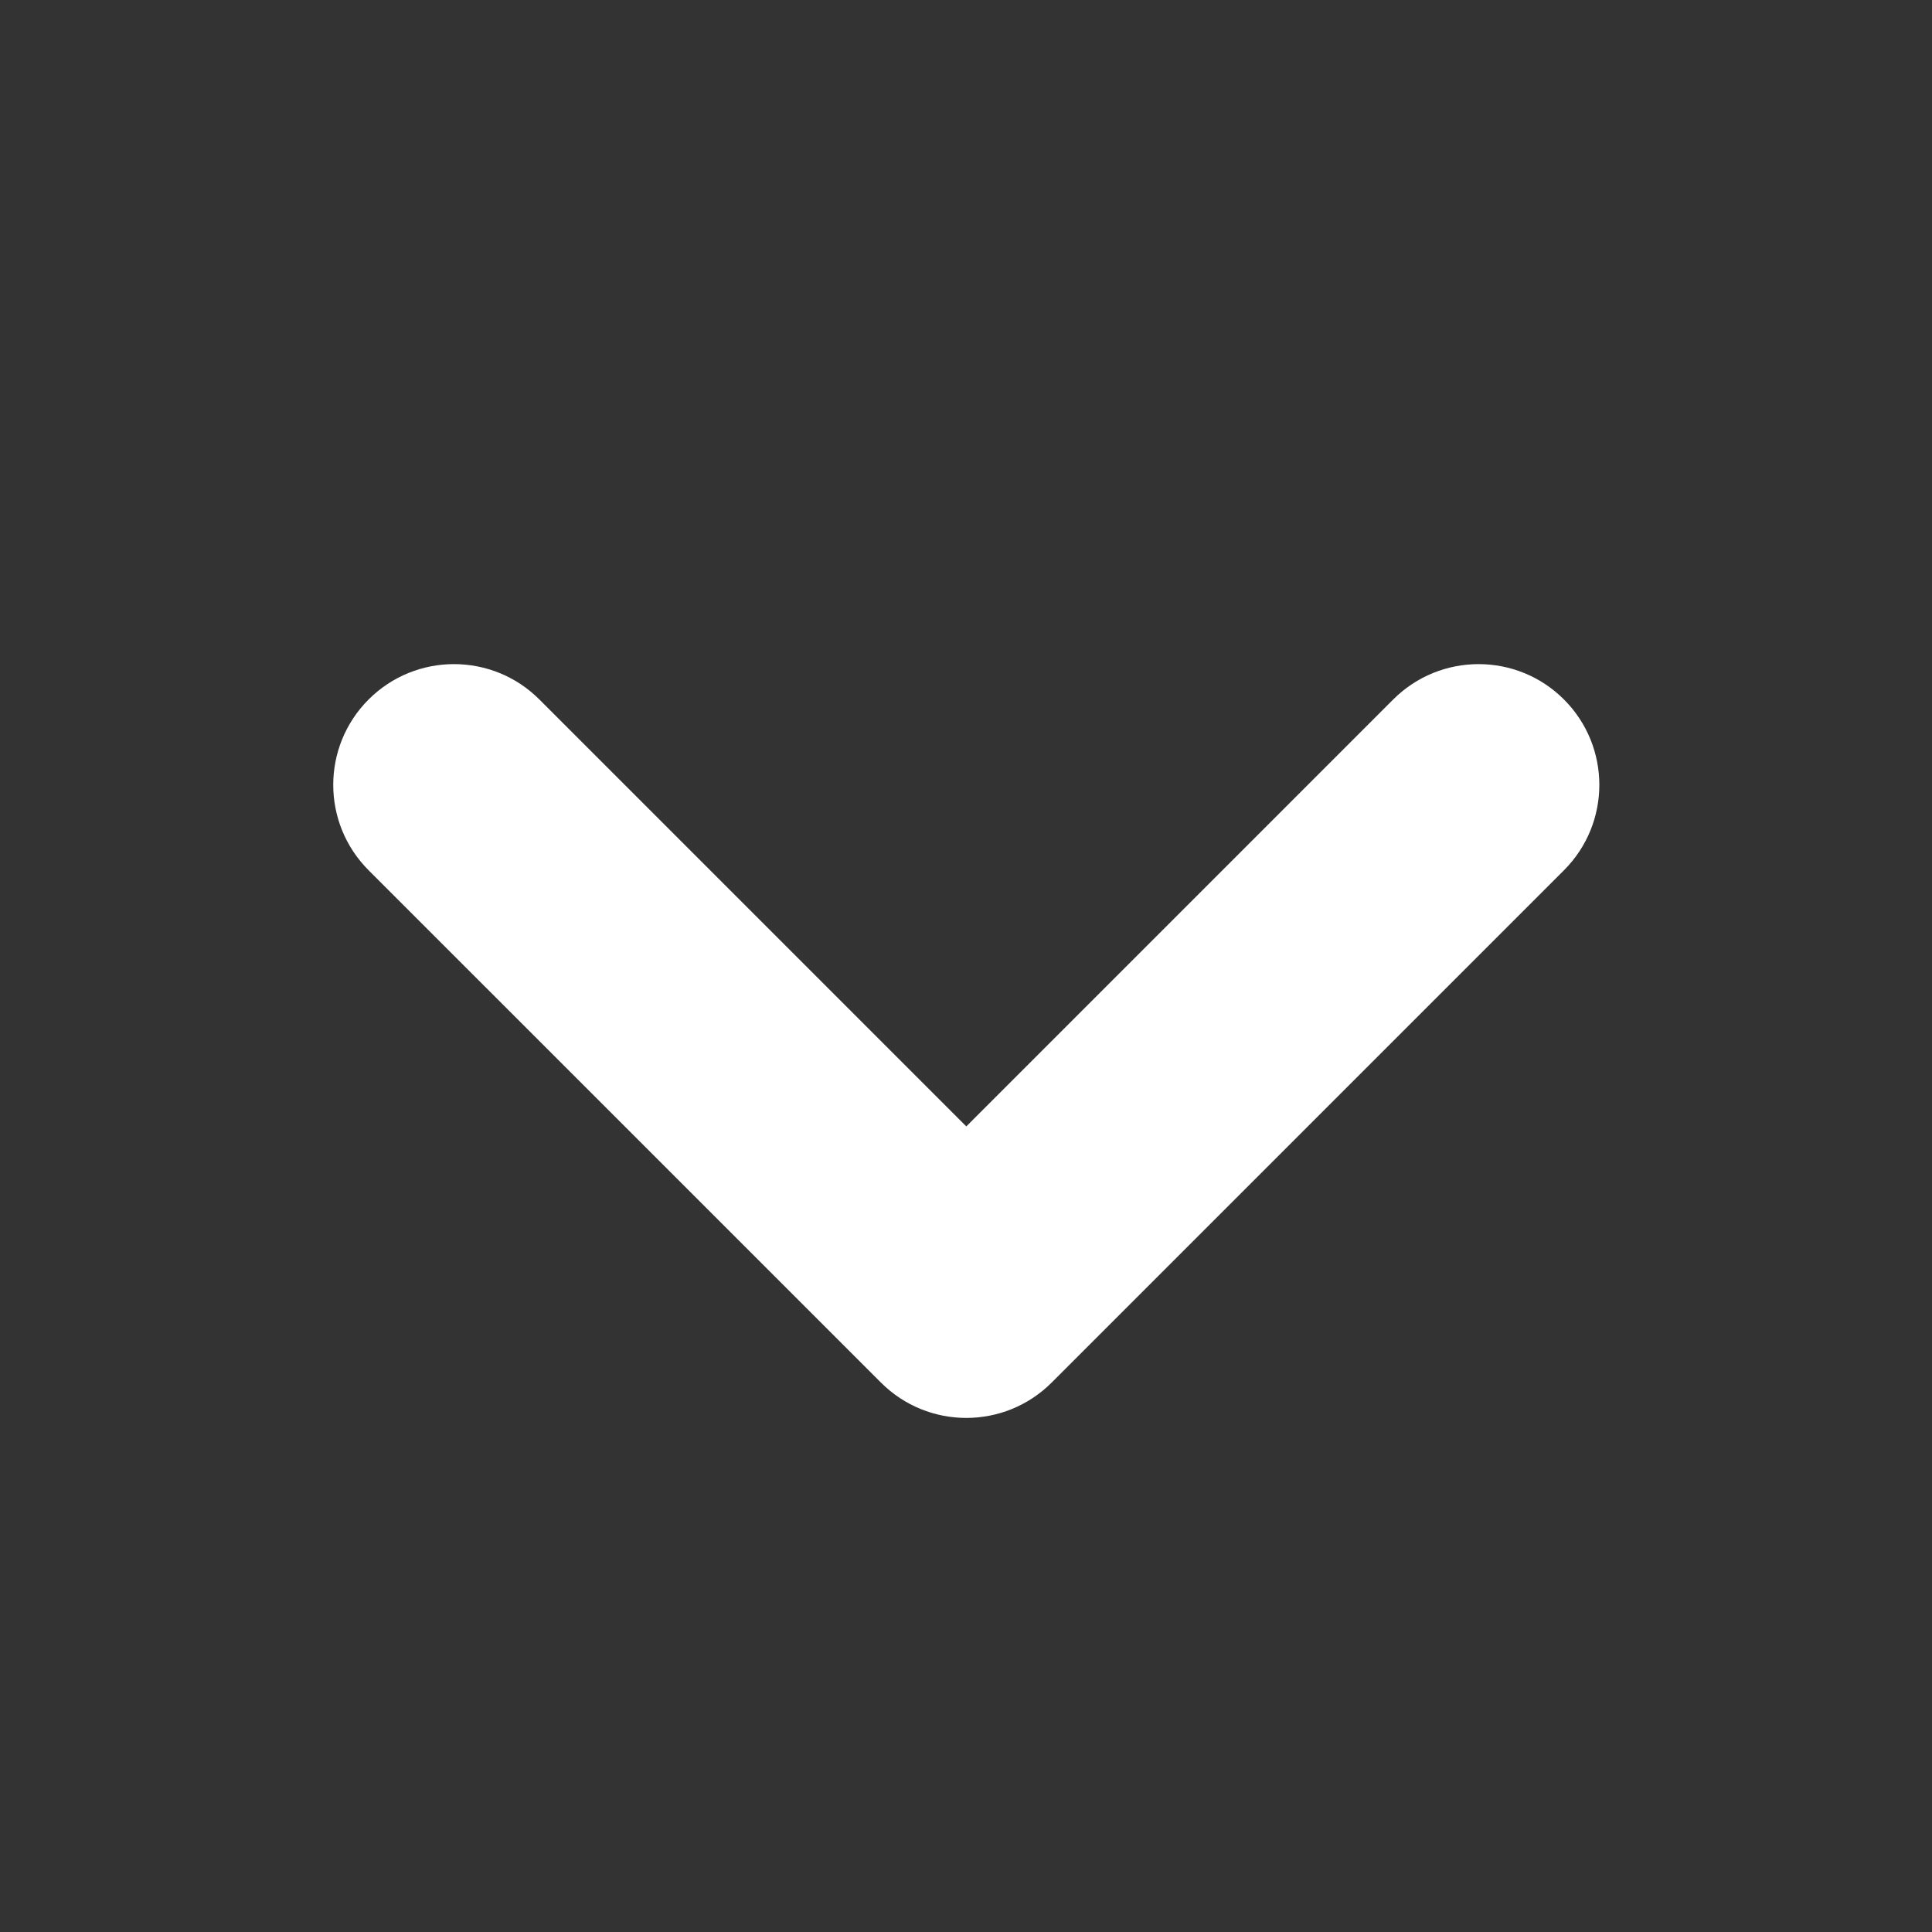 <svg width="99" height="99" viewBox="0 0 99 99" fill="none" xmlns="http://www.w3.org/2000/svg">
<rect x="0" y="0" width="99" height="99" fill="#333333" stroke="none"/>
<path fill-rule="evenodd" clip-rule="evenodd" d="M18.888 35.843C21.305 33.427 25.223 33.427 27.639 35.843L49.515 57.72L71.391 35.843C73.808 33.427 77.725 33.427 80.141 35.843C82.558 38.26 82.558 42.178 80.141 44.594L53.89 70.845C51.474 73.262 47.556 73.262 45.14 70.845L18.888 44.594C16.472 42.178 16.472 38.26 18.888 35.843Z" fill="white"/>
</svg>
